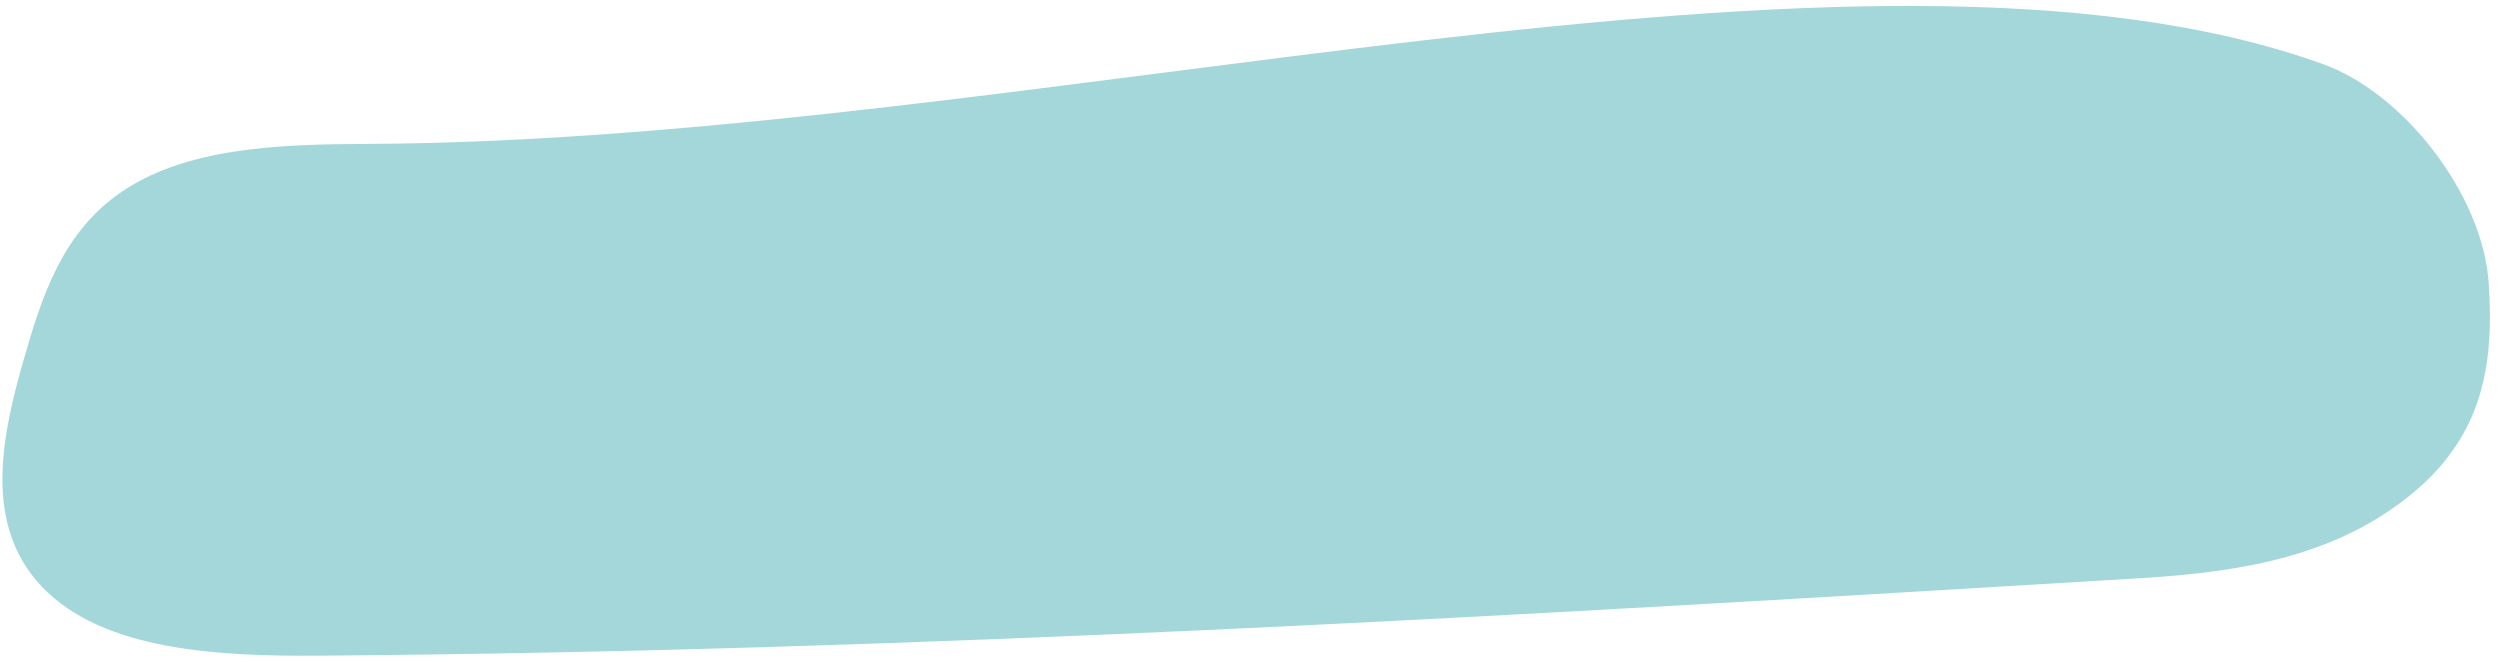 <?xml version="1.0" encoding="UTF-8"?> <svg xmlns="http://www.w3.org/2000/svg" width="215" height="57" viewBox="0 0 215 57" fill="none"><path d="M31.561 12.376C24.055 12.408 15.81 12.658 10.151 16.712C5.285 20.192 3.568 25.637 2.097 30.729C0.168 37.403 -1.515 45.099 3.614 50.467C8.865 55.967 18.779 56.45 27.439 56.387C79.714 56.005 131.938 52.861 184.119 49.721C193.139 49.179 200.984 47.723 207.383 42.498C213.526 37.479 214.501 31.378 214.033 24.387C213.51 16.598 206.61 7.987 199.844 5.538C160.169 -8.823 88.991 12.121 31.561 12.376Z" fill="#A4D7DA"></path></svg> 